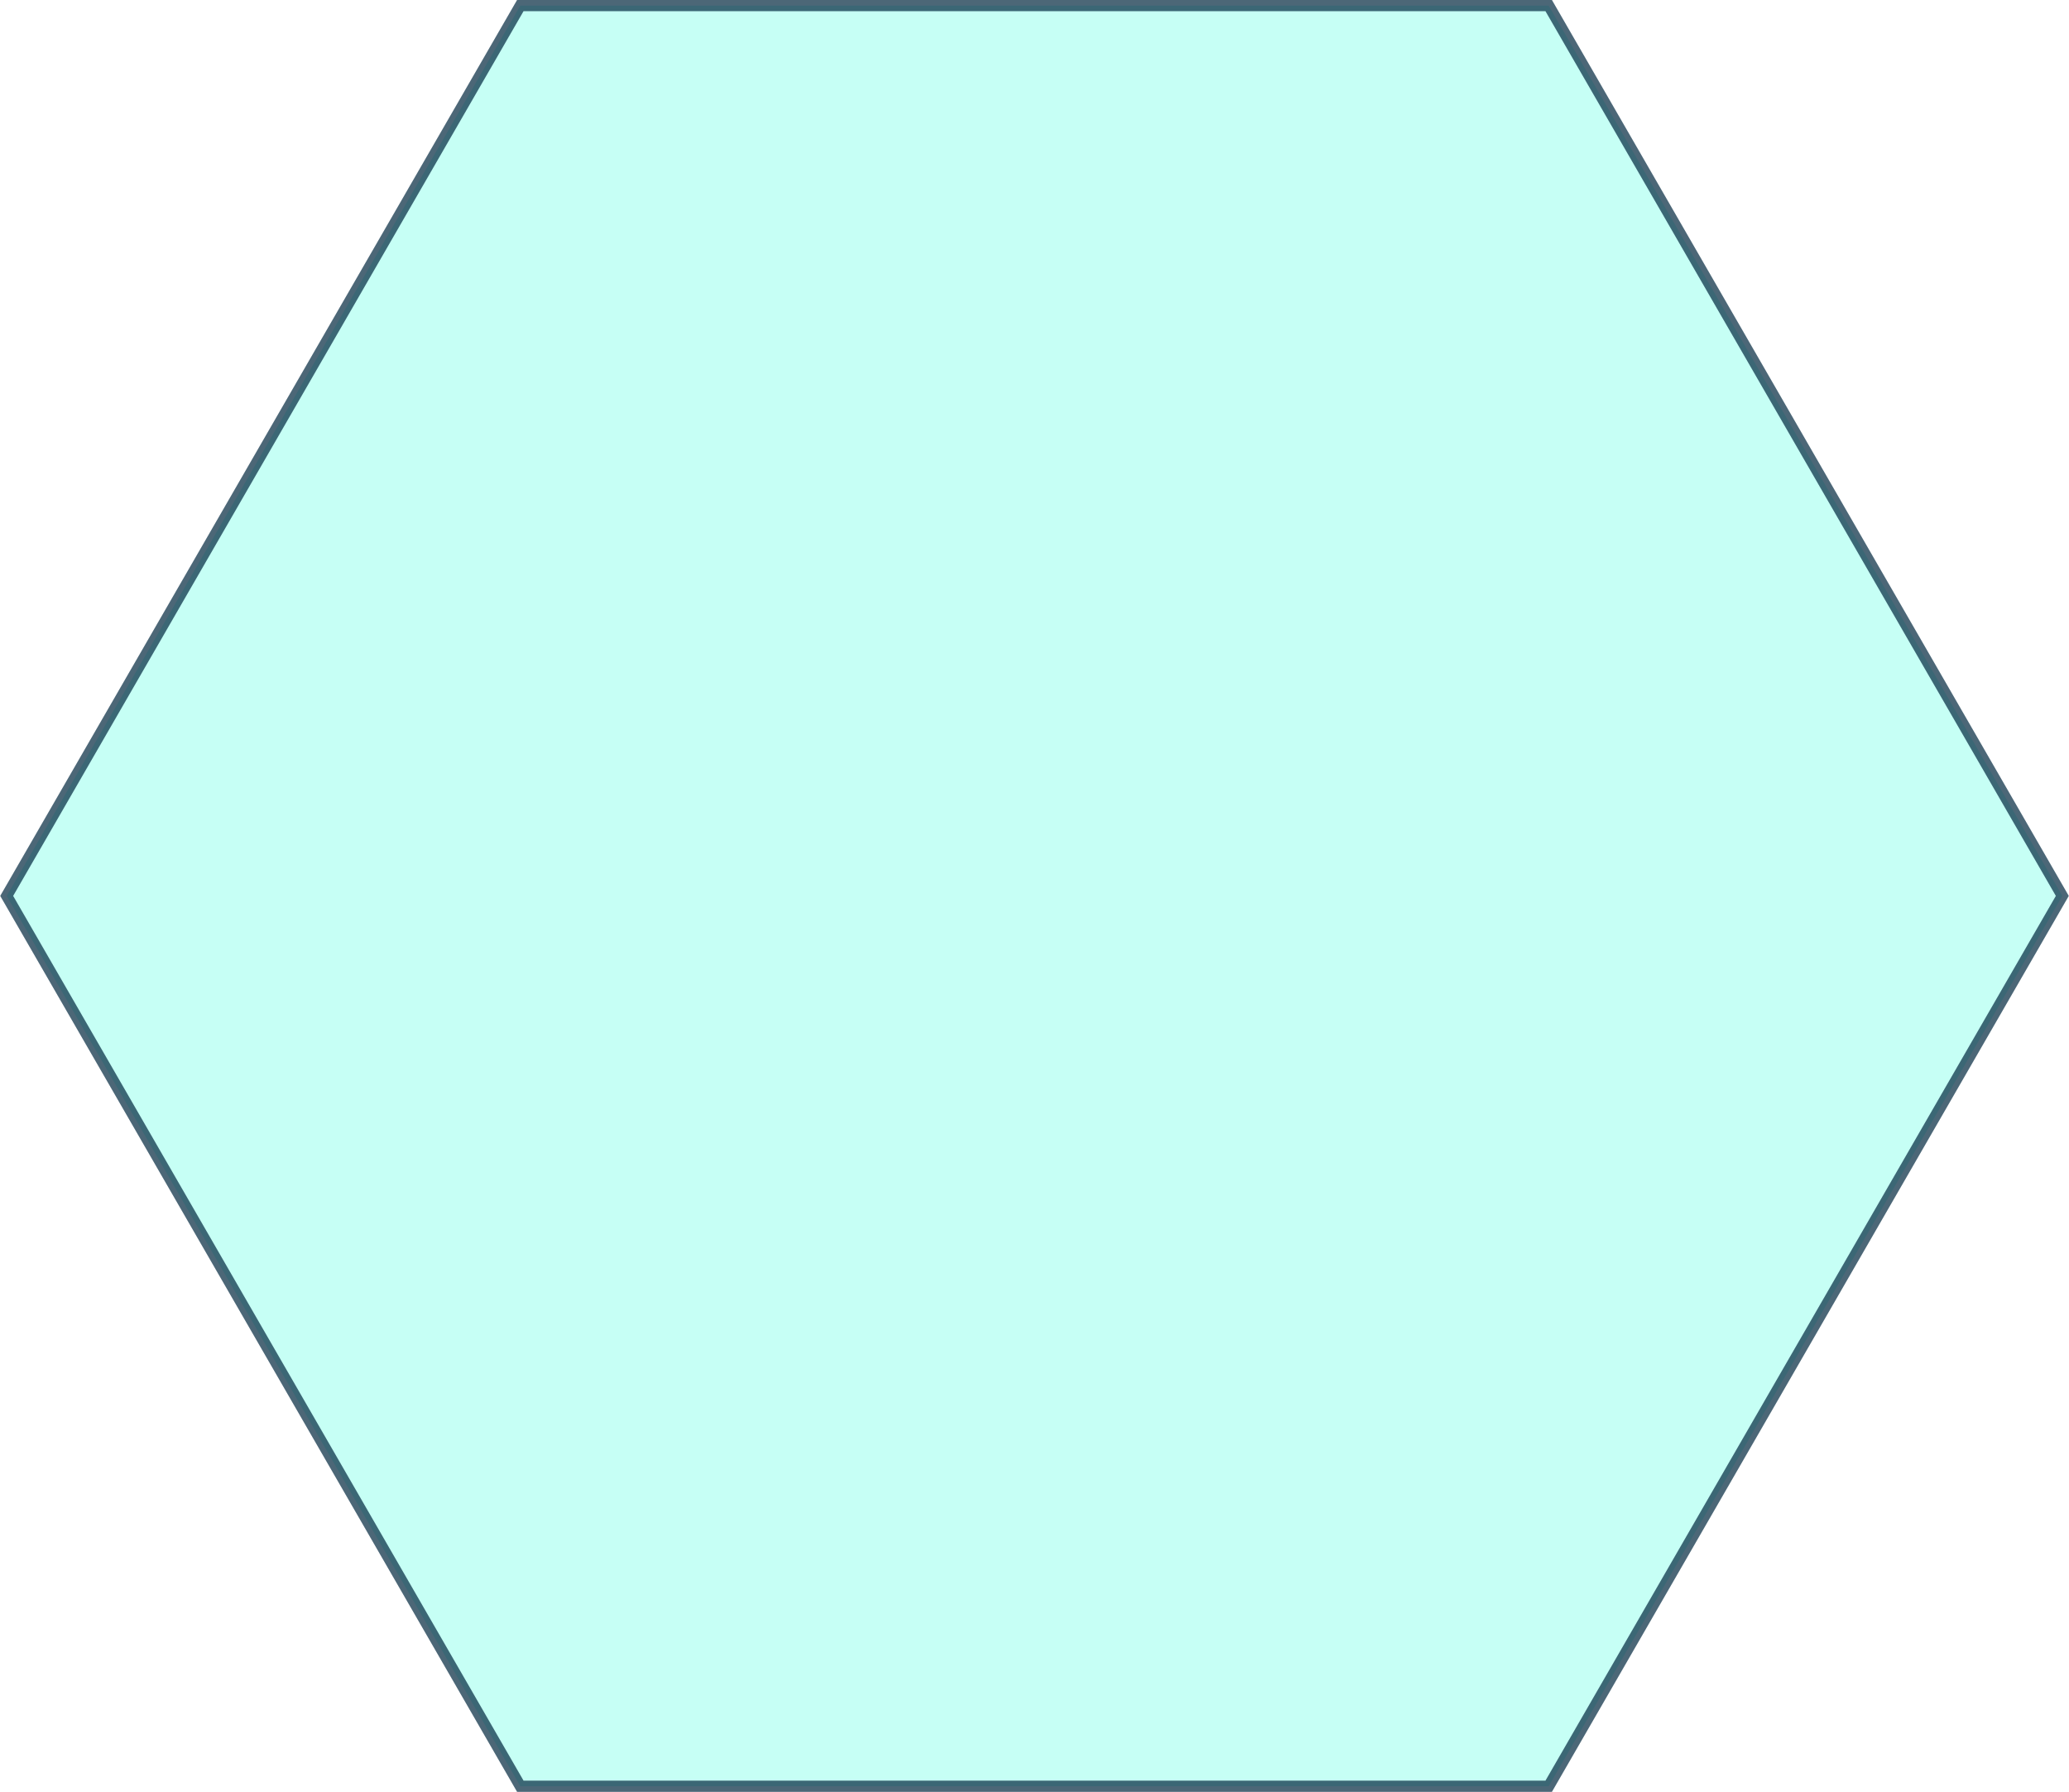 <?xml version="1.0" encoding="UTF-8"?> <!-- Generator: Adobe Illustrator 26.1.0, SVG Export Plug-In . SVG Version: 6.00 Build 0) --> <svg xmlns="http://www.w3.org/2000/svg" xmlns:xlink="http://www.w3.org/1999/xlink" id="Слой_1" x="0px" y="0px" viewBox="0 0 185.7 160.8" style="enable-background:new 0 0 185.7 160.8;" xml:space="preserve"> <style type="text/css"> .st0{opacity:0.25;fill:#1FFFDB;stroke:#00273F;stroke-miterlimit:10;} .st1{opacity:0.6;fill:none;stroke:#00273F;stroke-miterlimit:10;} </style> <g> <polygon class="st0" points="139,0.5 46.7,0.5 0.6,80.4 46.7,160.3 139,160.3 185.1,80.4 "></polygon> <polygon class="st1" points="139,0.5 46.7,0.5 0.6,80.4 46.7,160.3 139,160.3 185.1,80.4 "></polygon> </g> </svg> 